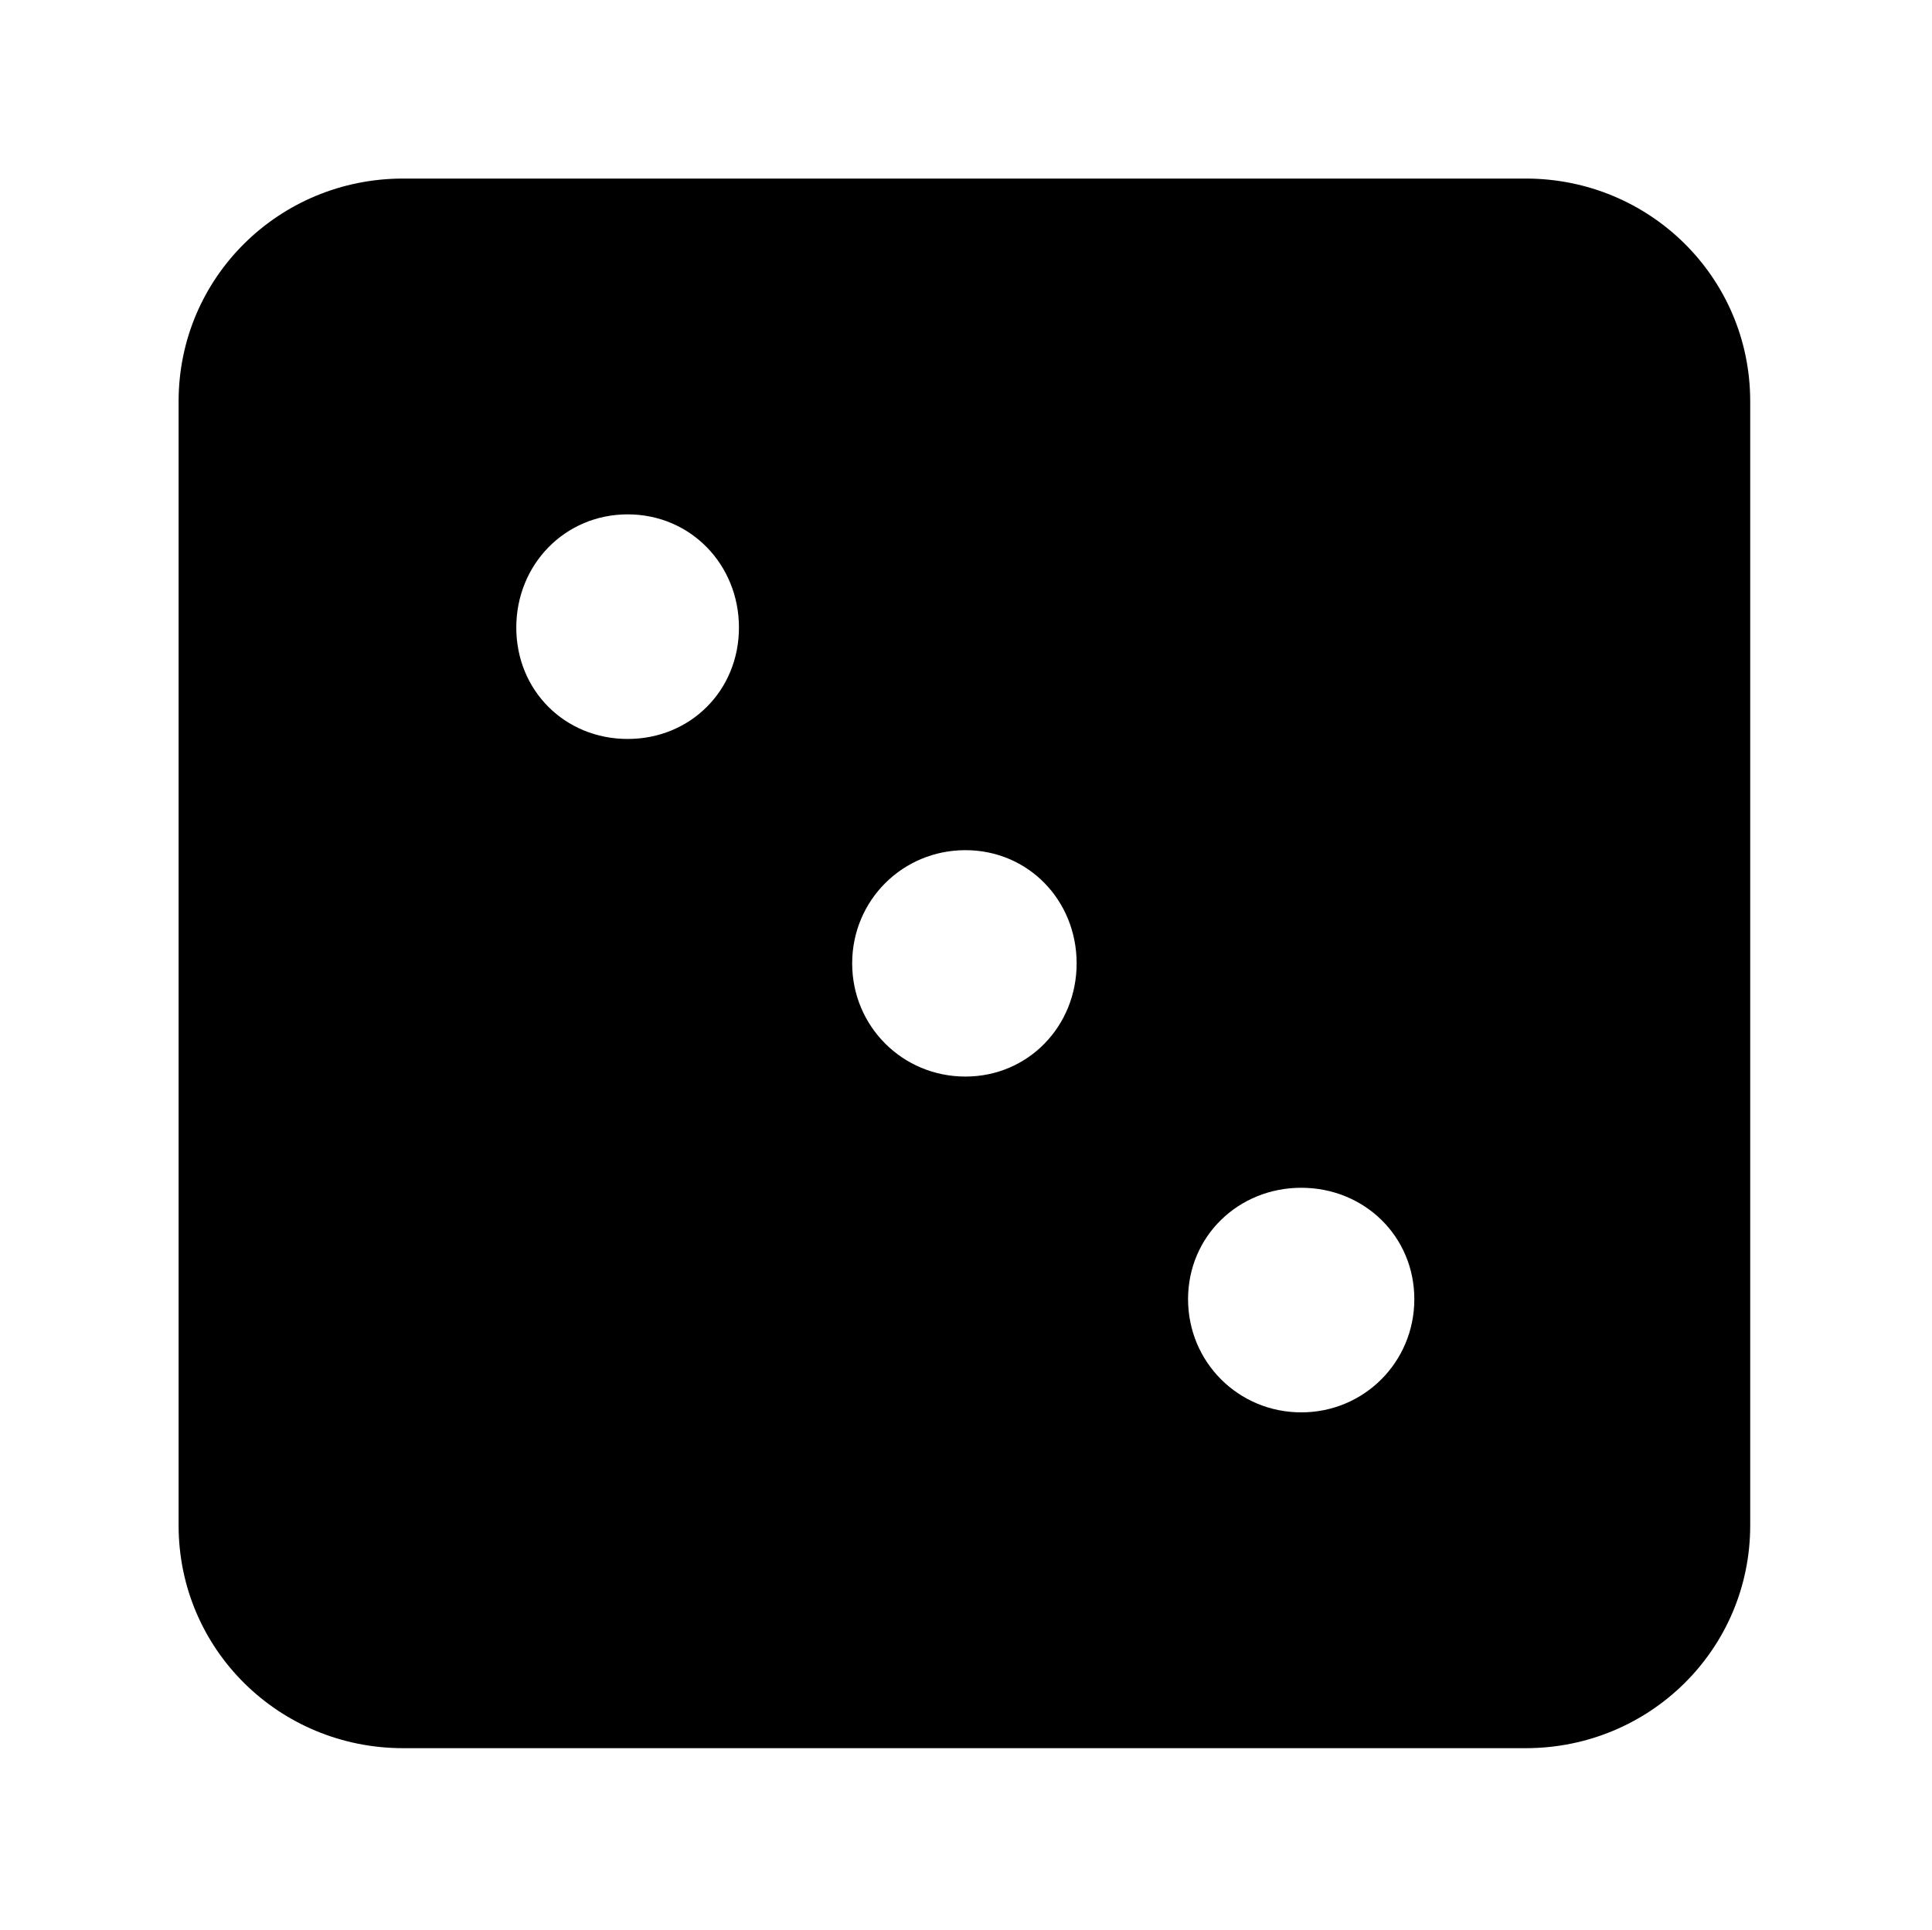 <?xml version='1.0' encoding='UTF-8'?>
<!-- This file was generated by dvisvgm 2.13.3 -->
<svg version='1.1' xmlns='http://www.w3.org/2000/svg' xmlns:xlink='http://www.w3.org/1999/xlink' viewBox='-215.18 -215.18 32.03 32'>
<title>\faDiceThree</title>
<desc Packages=''/>
<defs>
<path id='g0-2' d='M7.472-8.09H1.245C.558-8.09 0-7.542 0-6.854V-.618C0 .07 .558 .618 1.245 .618H7.472C8.159 .618 8.717 .07 8.717-.618V-6.854C8.717-7.542 8.159-8.09 7.472-8.09ZM2.491-4.981C2.142-4.981 1.873-5.25 1.873-5.599S2.142-6.227 2.491-6.227S3.108-5.948 3.108-5.599S2.839-4.981 2.491-4.981ZM4.364-3.108C4.015-3.108 3.736-3.387 3.736-3.736S4.015-4.364 4.364-4.364S4.981-4.085 4.981-3.736S4.712-3.108 4.364-3.108ZM6.227-1.245C5.878-1.245 5.599-1.524 5.599-1.873S5.878-2.491 6.227-2.491S6.854-2.222 6.854-1.873S6.575-1.245 6.227-1.245Z'/>
</defs>
<g id='page1' transform='scale(2.989)'>
<use x='-71' y='-62.91' xlink:href='#g0-2'/>
</g>
</svg>
